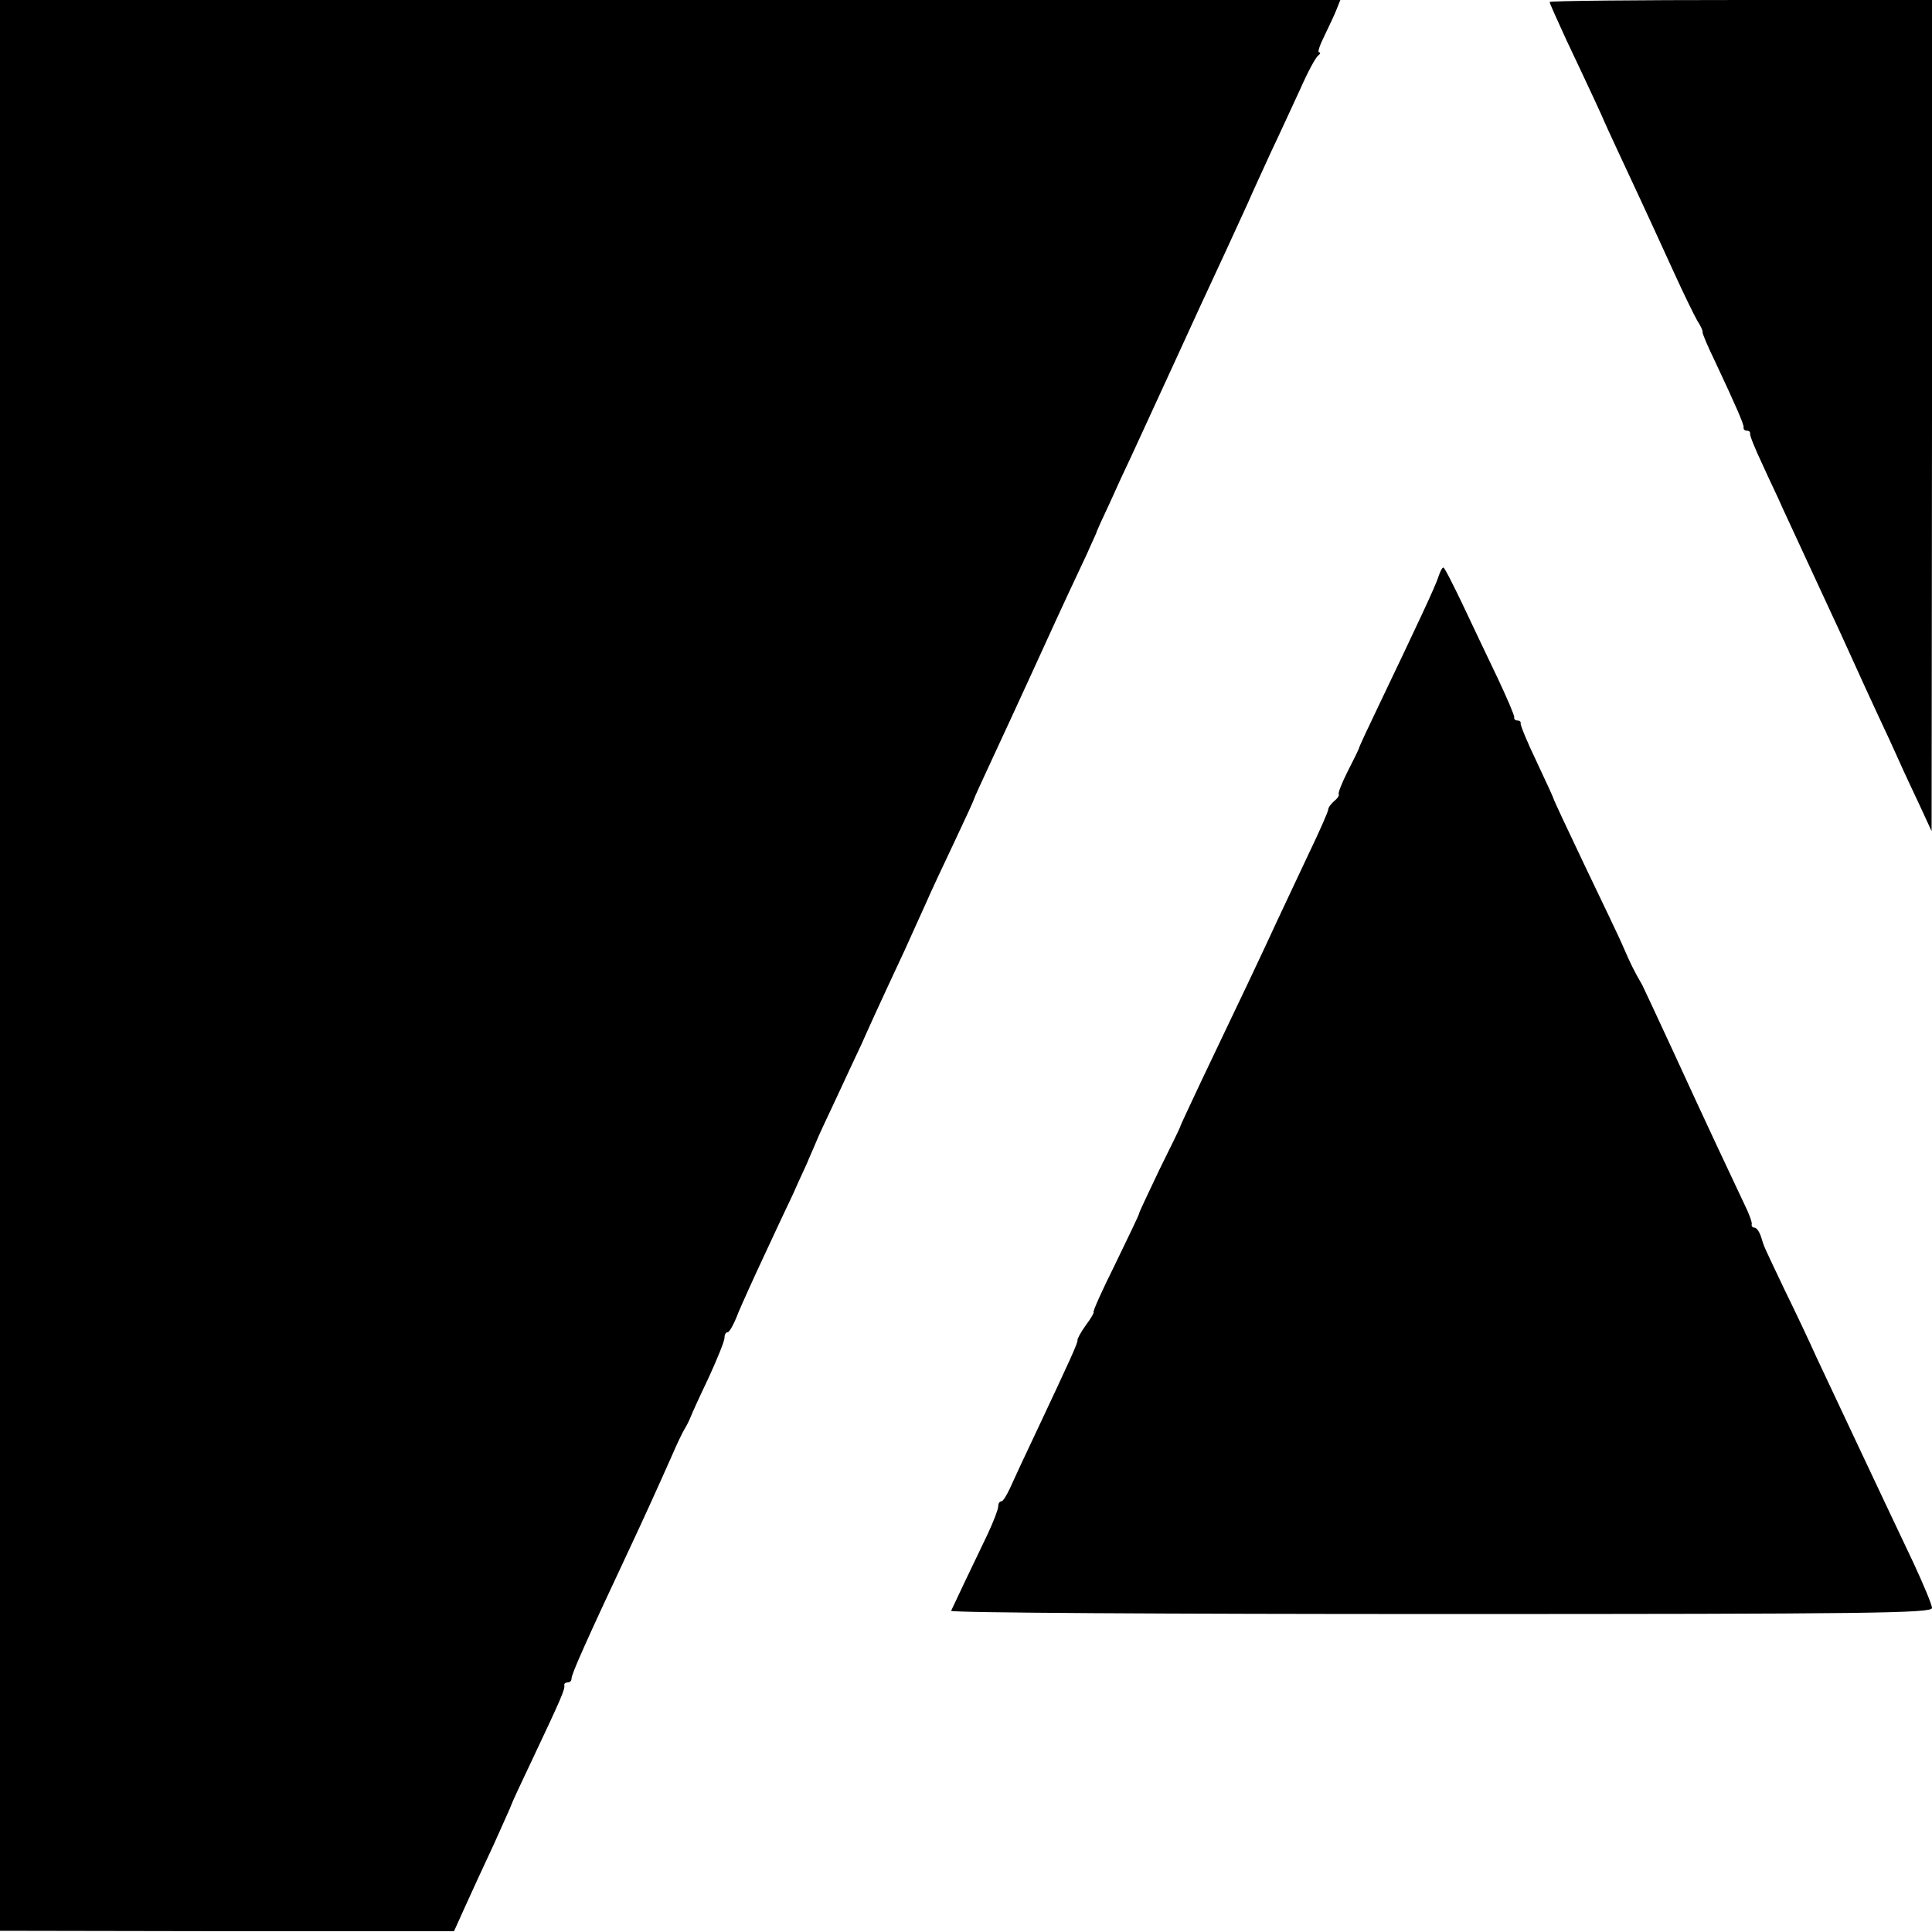 <?xml version="1.0" standalone="no"?>
<!DOCTYPE svg PUBLIC "-//W3C//DTD SVG 20010904//EN"
 "http://www.w3.org/TR/2001/REC-SVG-20010904/DTD/svg10.dtd">
<svg version="1.0" xmlns="http://www.w3.org/2000/svg"
 width="480pt" height="480pt" viewBox="0 0 480 480"
 preserveAspectRatio="xMidYMid meet">
<g transform="translate(0,480) scale(0.1,-0.1)"
fill="#000000" stroke="none">
<path d="M0 2401 l0 -2398 564 -1 564 0 28 62 c15 33 47 103 71 154 23 52 43
95 43 97 0 2 25 56 56 121 68 144 78 167 76 177 -1 4 3 7 8 7 6 0 10 4 10 10
0 11 36 92 143 320 38 81 72 156 107 235 12 28 26 57 31 65 5 8 12 22 15 30 3
8 23 52 45 98 21 46 39 90 39 98 0 8 3 14 8 14 4 0 16 21 26 48 11 26 39 88
62 137 23 50 57 122 75 160 17 39 33 72 34 75 1 3 8 19 15 35 7 17 14 32 15
35 1 3 20 43 42 90 22 47 50 108 63 135 21 47 38 85 108 235 16 36 40 88 52
115 12 28 44 96 71 153 27 57 49 105 49 107 0 2 20 45 44 97 24 51 67 145 96
208 48 105 75 165 141 305 12 28 24 52 24 55 1 3 15 34 32 70 16 36 40 88 53
115 21 46 35 76 115 250 15 33 40 87 55 120 43 92 95 205 120 260 12 28 39 86
59 130 21 44 53 114 72 155 18 41 38 78 44 82 5 4 7 8 2 8 -4 0 2 18 13 40 11
23 25 52 30 65 l10 25 -1665 0 -1665 0 0 -2399z"/>
<path d="M3850 4795 c0 -3 19 -45 41 -93 62 -131 92 -196 94 -202 1 -3 16 -35
33 -72 34 -73 67 -143 140 -303 25 -55 52 -110 59 -122 8 -12 14 -25 13 -28
-1 -3 13 -36 31 -73 54 -115 72 -157 71 -164 -1 -5 3 -8 8 -8 5 0 9 -3 8 -7
-1 -5 12 -37 29 -73 16 -36 41 -87 53 -115 37 -80 90 -194 125 -270 18 -38 42
-92 55 -120 12 -27 37 -81 55 -120 18 -38 42 -90 53 -115 11 -25 34 -74 51
-110 l30 -65 1 1033 0 1032 -475 0 c-261 0 -475 -2 -475 -5z"/>
<path d="M3574 3368 c-6 -21 -53 -121 -152 -328 -25 -52 -46 -97 -46 -100 -1
-3 -13 -28 -28 -57 -14 -28 -24 -53 -22 -56 2 -2 -2 -10 -11 -17 -8 -7 -15
-16 -15 -21 0 -5 -22 -55 -49 -111 -27 -57 -62 -132 -79 -168 -31 -68 -99
-211 -187 -395 -28 -60 -53 -112 -53 -115 -1 -3 -24 -51 -52 -107 -27 -57 -50
-105 -50 -108 0 -3 -27 -59 -59 -125 -33 -66 -57 -120 -54 -120 2 0 -6 -15
-19 -32 -13 -18 -22 -35 -21 -38 1 -6 -18 -48 -99 -220 -30 -63 -61 -130 -69
-148 -8 -17 -17 -32 -21 -32 -5 0 -8 -6 -8 -13 0 -7 -12 -38 -26 -68 -14 -30
-40 -83 -57 -119 -17 -36 -32 -68 -34 -72 -2 -5 545 -8 1216 -8 1068 0 1221 2
1221 15 0 8 -21 58 -46 112 -86 181 -201 426 -242 513 -16 36 -51 110 -78 165
-55 116 -50 104 -59 133 -4 12 -11 22 -16 22 -5 0 -8 4 -7 8 2 4 -7 28 -19 52
-28 59 -94 199 -177 380 -37 80 -71 153 -76 163 -21 36 -29 53 -46 92 -9 22
-53 113 -96 203 -43 90 -78 165 -78 167 0 2 -19 43 -42 92 -23 48 -41 91 -40
96 1 4 -3 7 -8 7 -5 0 -9 3 -8 8 1 4 -18 48 -41 97 -24 50 -63 132 -87 183
-24 50 -45 92 -48 92 -3 0 -8 -10 -12 -22z"/>
</g>
</svg>
